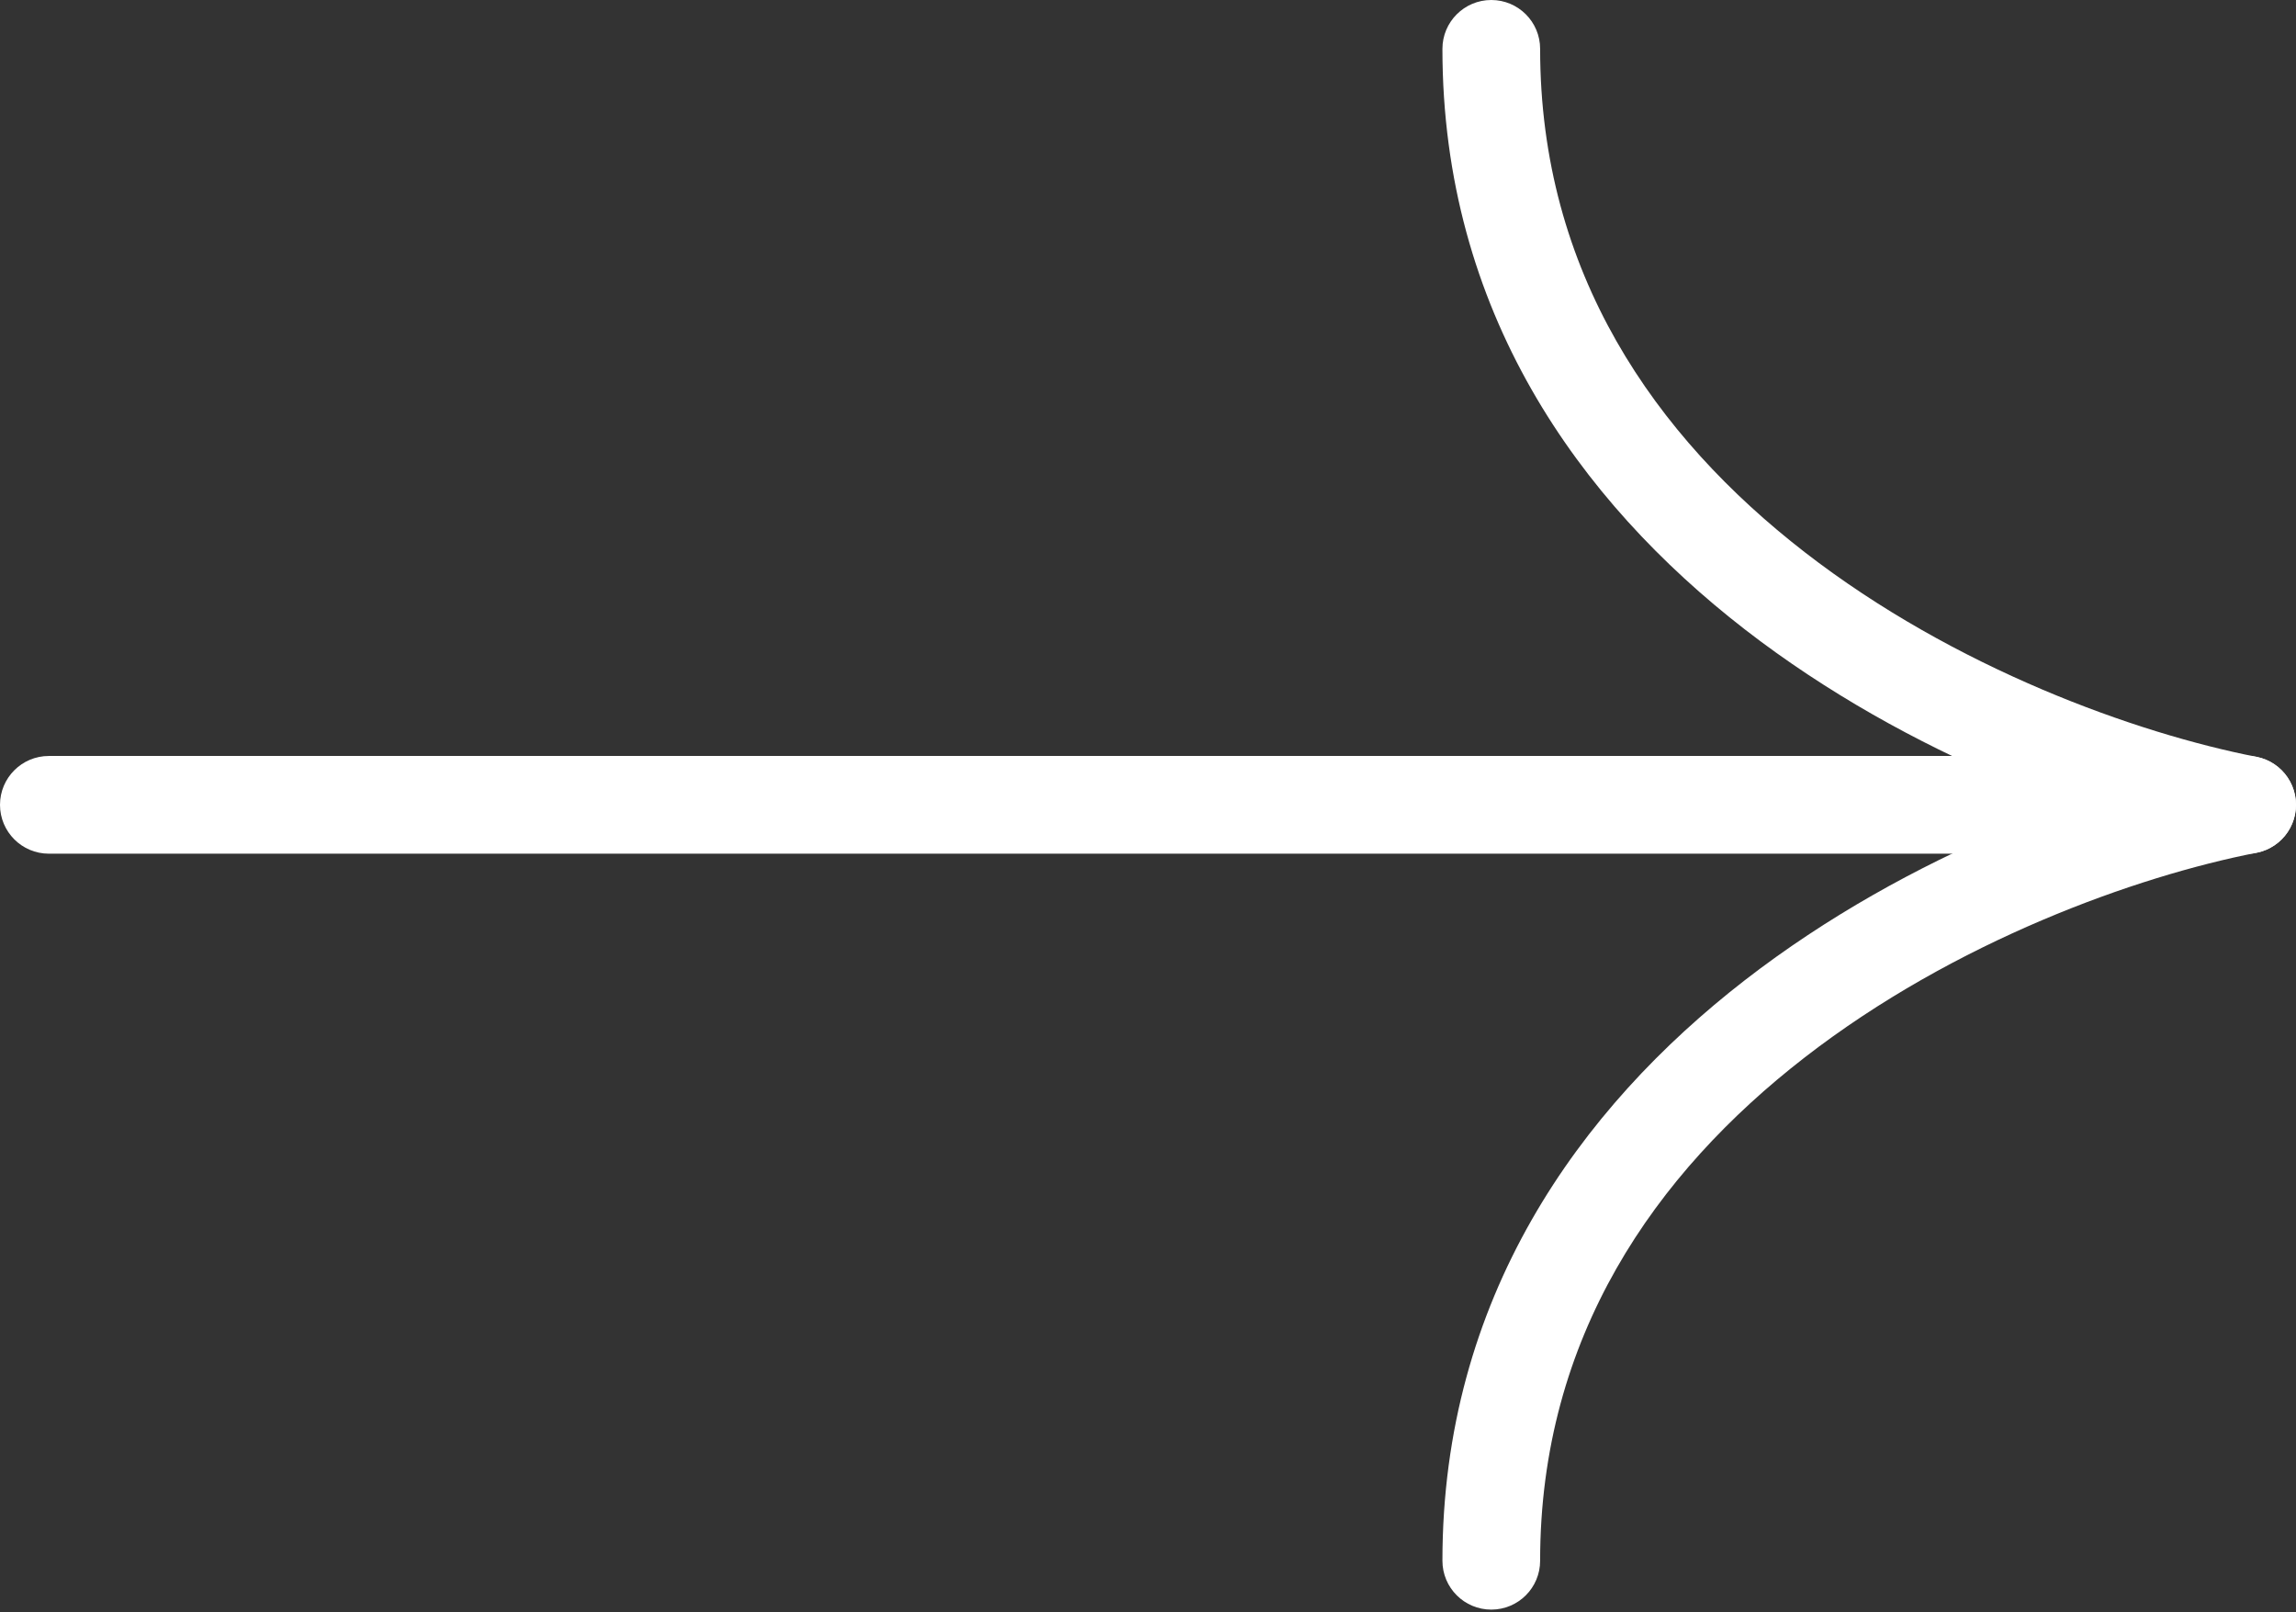 <?xml version="1.0" encoding="UTF-8"?> <svg xmlns="http://www.w3.org/2000/svg" width="47" height="33" viewBox="0 0 47 33" fill="none"><rect x="0" y="0" width="47" height="33" fill="#333333" stroke="none"/> <path fill-rule="evenodd" clip-rule="evenodd" d="M0 16.473C0 15.92 0.448 15.473 1 15.473H45C45.552 15.473 46 15.92 46 16.473C46 17.025 45.552 17.473 45 17.473H1C0.448 17.473 0 17.025 0 16.473Z" fill="white"></path> <path fill-rule="evenodd" clip-rule="evenodd" d="M30.527 0C31.08 0 31.527 0.448 31.527 1C31.527 5.583 33.886 8.933 36.942 11.301C40.017 13.684 43.733 15.01 46.192 15.491C46.734 15.597 47.087 16.123 46.981 16.665C46.875 17.207 46.35 17.56 45.808 17.454C43.11 16.926 39.089 15.494 35.717 12.882C32.327 10.255 29.527 6.374 29.527 1C29.527 0.448 29.975 0 30.527 0Z" fill="white"></path> <path fill-rule="evenodd" clip-rule="evenodd" d="M30.527 32.945C31.08 32.945 31.527 32.498 31.527 31.945C31.527 27.363 33.886 24.012 36.942 21.644C40.018 19.261 43.733 17.935 46.192 17.454C46.734 17.348 47.087 16.823 46.981 16.281C46.875 15.739 46.35 15.385 45.808 15.491C43.11 16.019 39.089 17.451 35.717 20.063C32.327 22.69 29.527 26.572 29.527 31.945C29.527 32.498 29.975 32.945 30.527 32.945Z" fill="white"></path> </svg> 